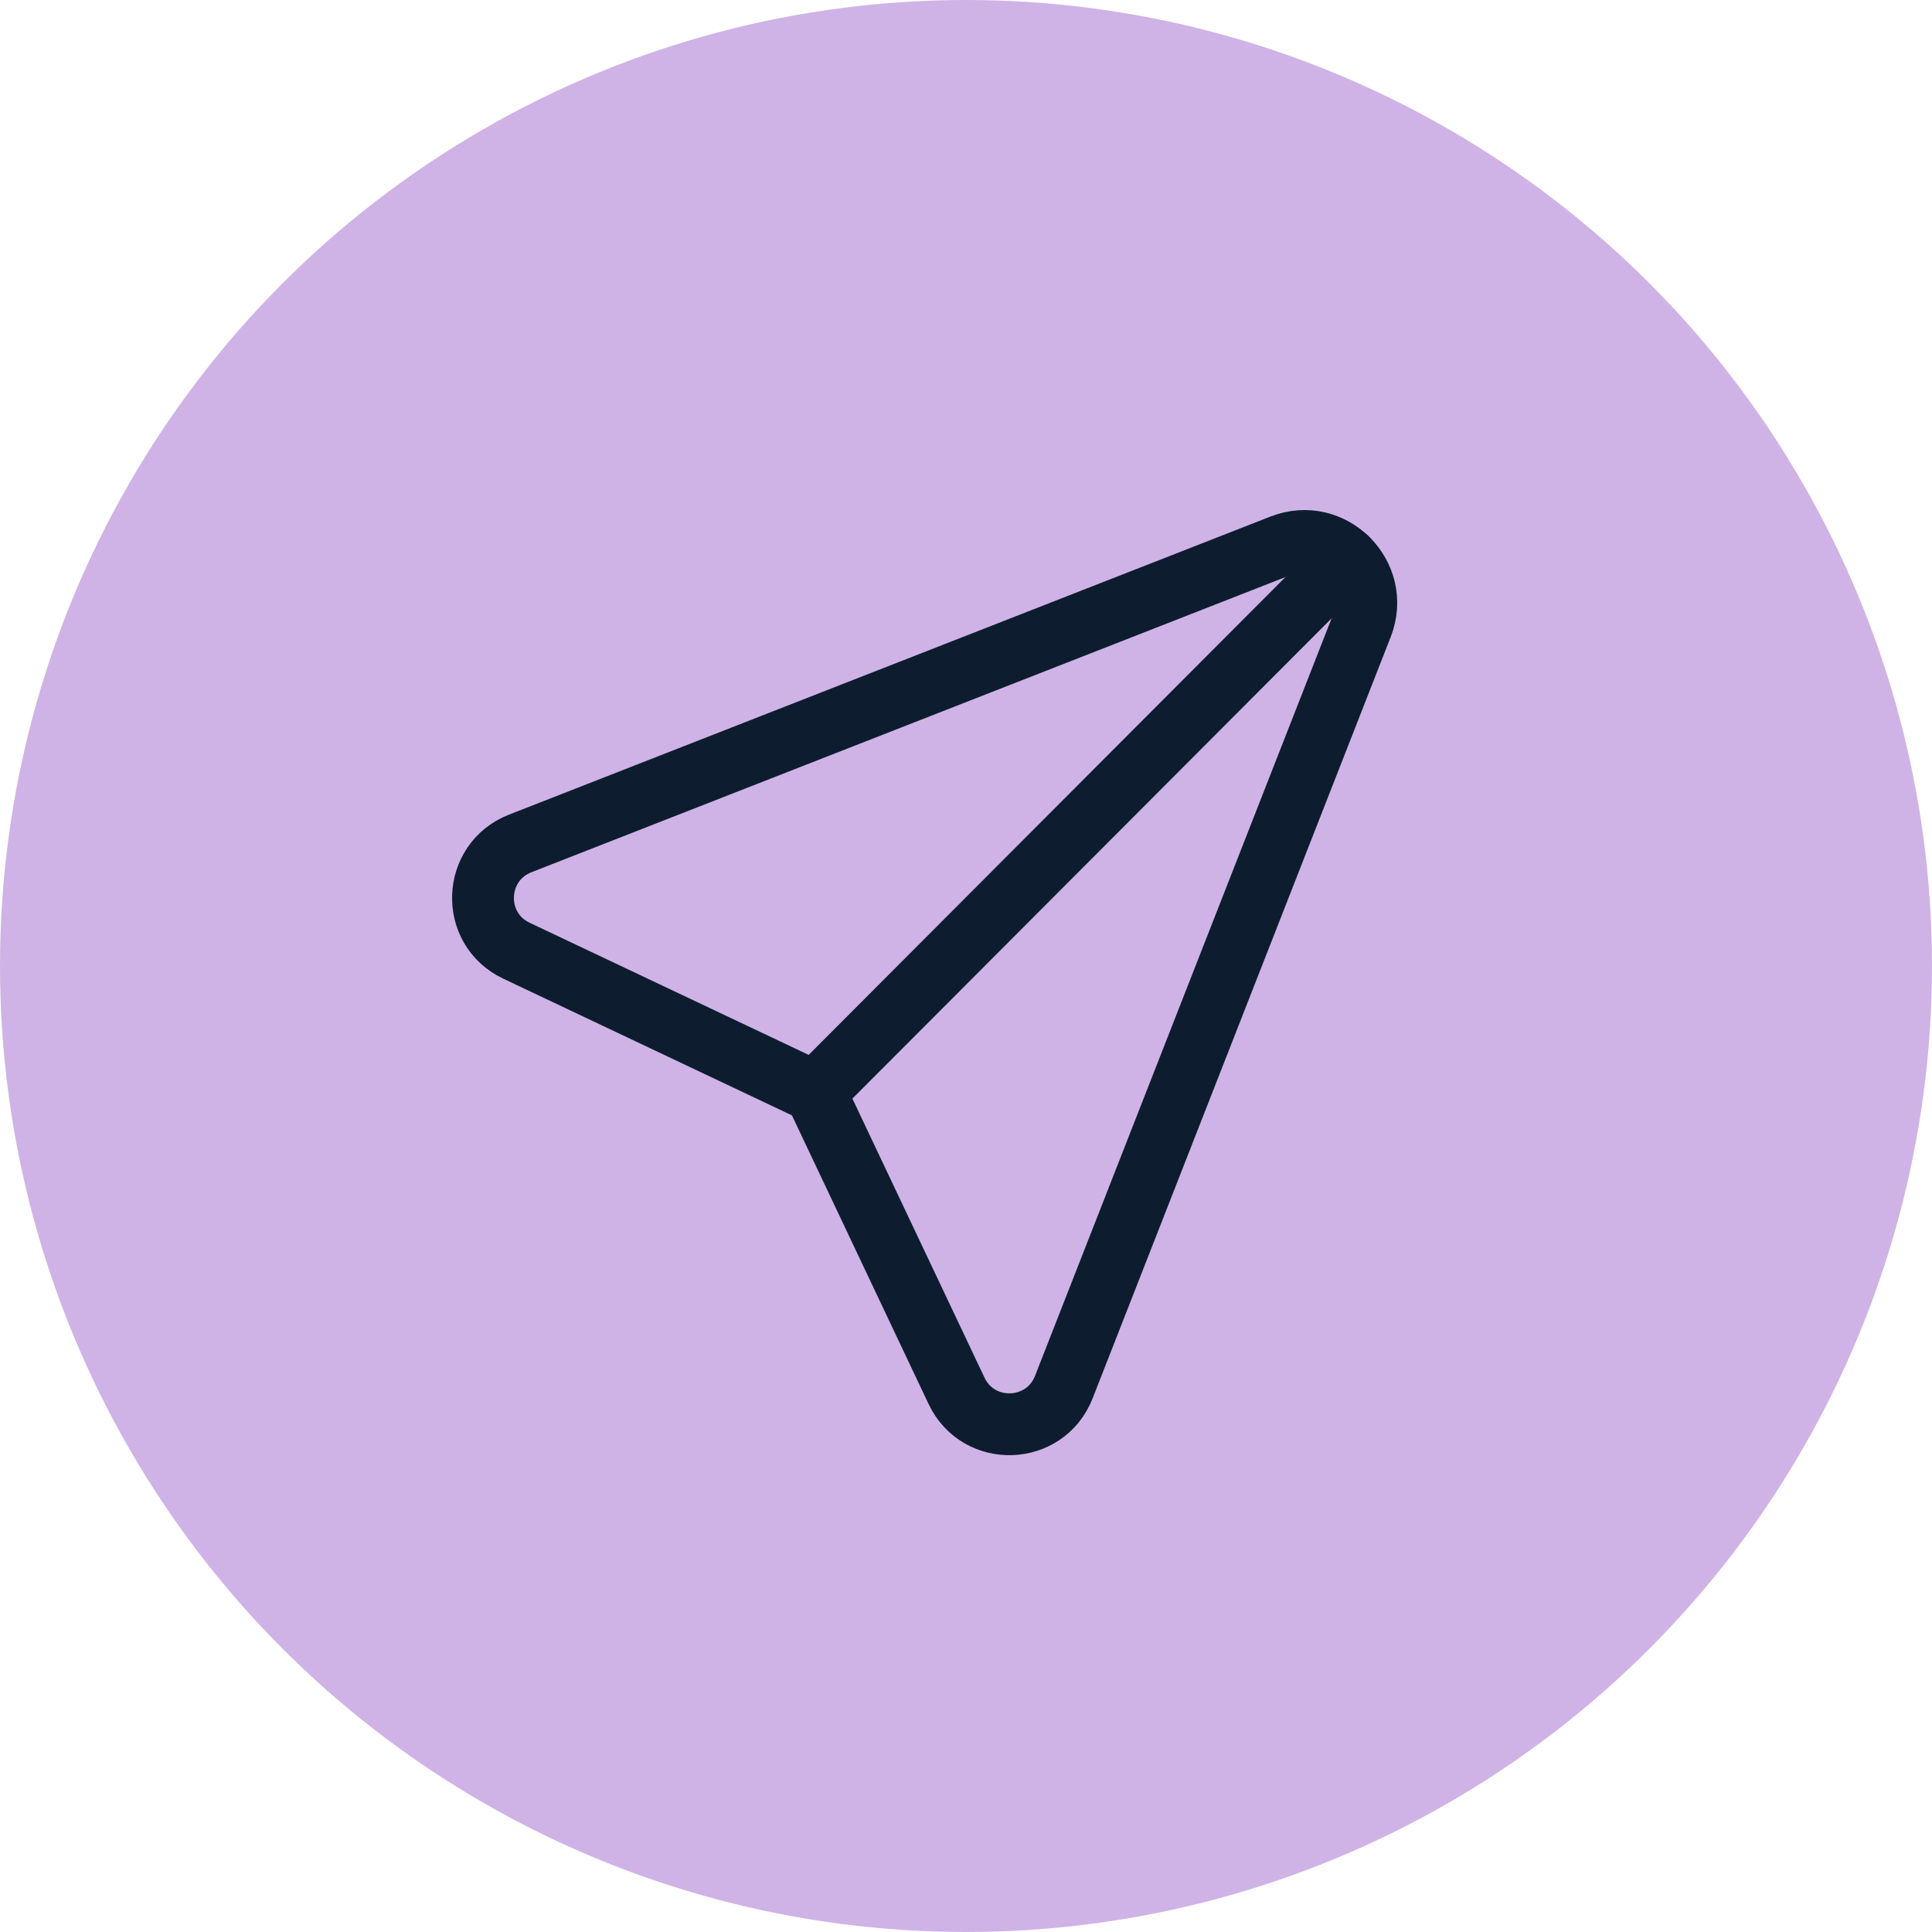 <svg width="50" height="50" viewBox="0 0 50 50" fill="none" xmlns="http://www.w3.org/2000/svg">
<g clip-path="url(#clip0_2953_11751)">
<circle cx="25" cy="25" r="25" fill="#CFB3E6"/>
<path d="M21.096 28.265L13.365 24.604C12.166 24.037 12.228 22.314 13.461 21.829L33.167 14.115C34.47 13.604 35.755 14.891 35.246 16.194L27.531 35.9C27.047 37.133 25.324 37.192 24.756 35.996L21.096 28.265Z" stroke="#0D1D2F" stroke-width="1.6" stroke-linecap="round" stroke-linejoin="round"/>
<path d="M34.871 14.46L21.096 28.265" stroke="#0D1D2F" stroke-width="1.6" stroke-linecap="round" stroke-linejoin="round"/>
</g>
<defs>
<clipPath id="clip0_2953_11751">
<rect width="50" height="50" fill="white"/>
</clipPath>
</defs>
</svg>
